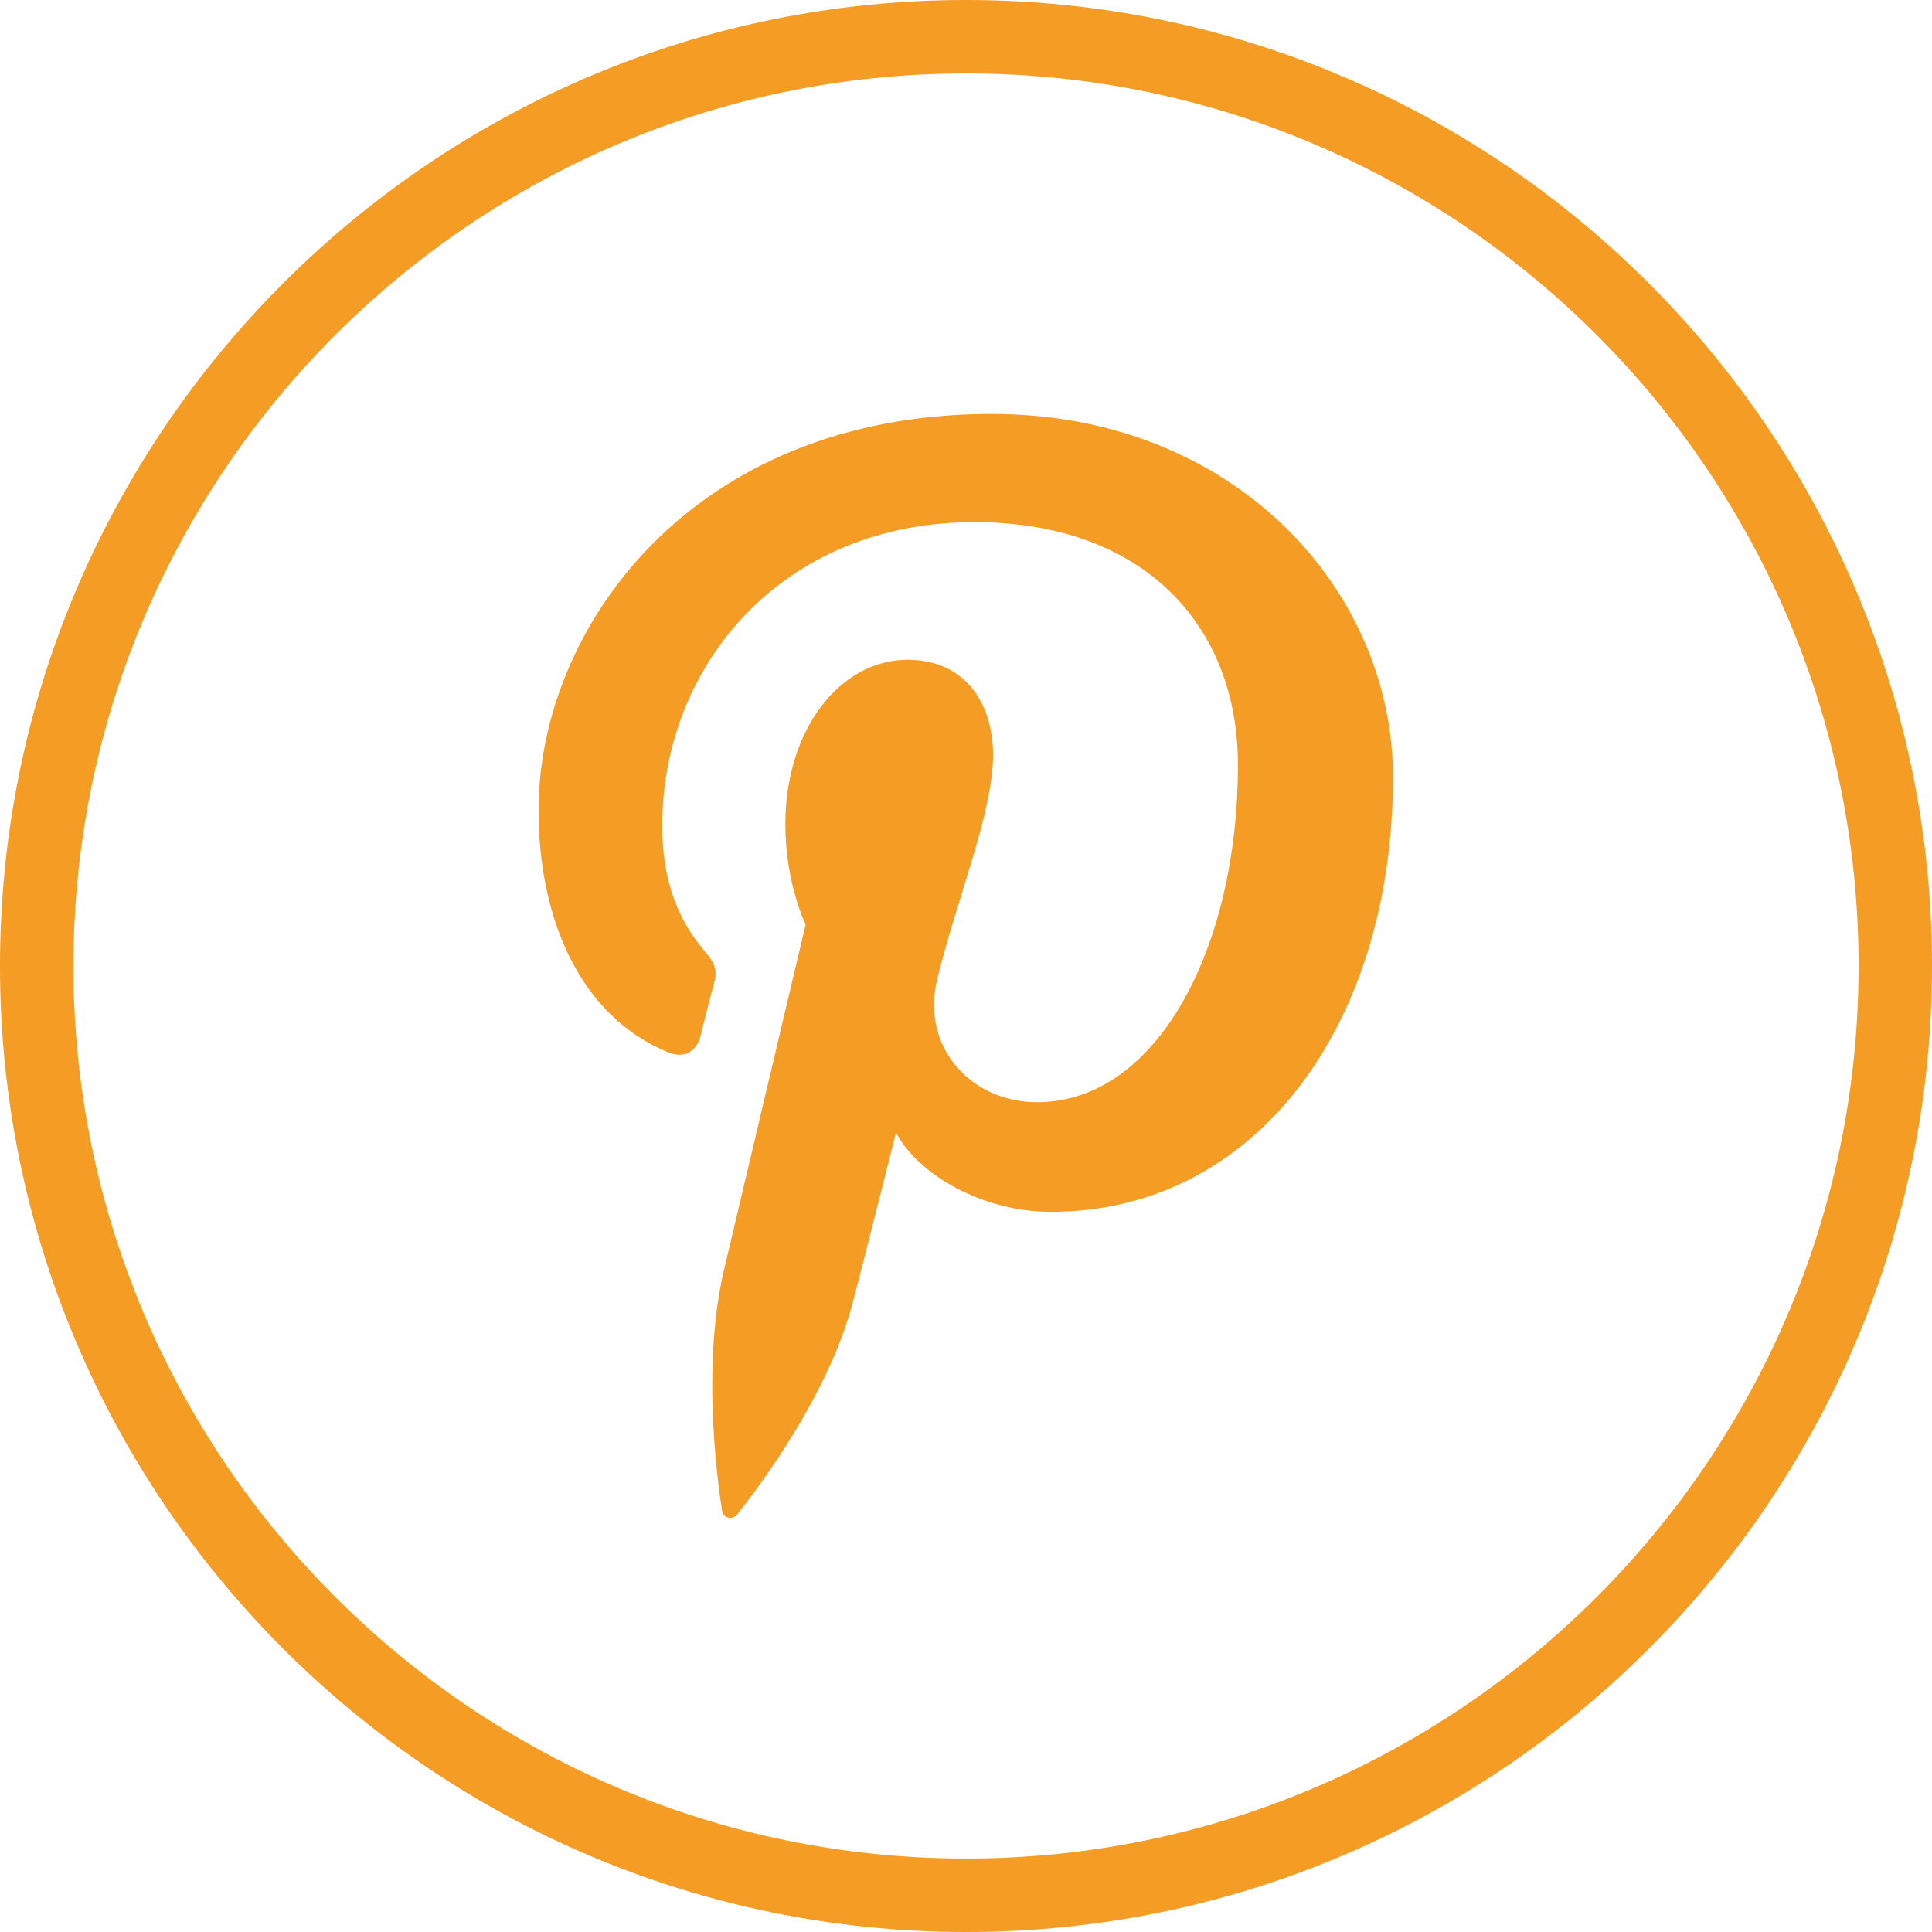 <?xml version="1.0" encoding="utf-8"?>
<!-- Generator: Adobe Illustrator 25.0.0, SVG Export Plug-In . SVG Version: 6.00 Build 0)  -->
<svg version="1.1" id="Layer_1" xmlns="http://www.w3.org/2000/svg" xmlns:xlink="http://www.w3.org/1999/xlink" x="0px" y="0px"
	 viewBox="0 0 40 40" style="enable-background:new 0 0 40 40;" xml:space="preserve">
<style type="text/css">
	.st0{fill:#FFFFFF;}
	.st1{fill:#F49C23;}
	.st2{fill:#3F3F3F;}
	.st3{opacity:0.05;}
	.st4{fill:#323232;}
	.st5{clip-path:url(#SVGID_2_);}
	.st6{fill:#F39C00;}
	.st7{fill:#22224A;}
	.st8{fill:#1A1C2A;}
</style>
<g id="XMLID_1_">
	<g>
		<g id="XMLID_38_">
			<path class="st1" d="M20,40C8.97,40,0,31.03,0,20S8.97,0,20,0s20,8.97,20,20S31.03,40,20,40z M20,1.52
				C9.81,1.52,1.52,9.81,1.52,20S9.81,38.48,20,38.48S38.48,30.19,38.48,20S30.19,1.52,20,1.52z"/>
		</g>
		<g id="XMLID_37_">
			<path class="st1" d="M13.84,21.79c0.3,0.12,0.57,0.01,0.66-0.33c0.06-0.23,0.2-0.81,0.27-1.05c0.09-0.33,0.05-0.44-0.19-0.73
				c-0.53-0.62-0.87-1.43-0.87-2.58c0-3.32,2.48-6.29,6.46-6.29c3.52,0,5.46,2.15,5.46,5.03c0,3.78-1.67,6.98-4.16,6.98
				c-1.37,0-2.4-1.14-2.07-2.53c0.4-1.66,1.16-3.46,1.16-4.66c0-1.07-0.58-1.97-1.77-1.97c-1.4,0-2.53,1.45-2.53,3.4
				c0,1.24,0.42,2.08,0.42,2.08s-1.44,6.09-1.69,7.15c-0.5,2.12-0.08,4.73-0.04,4.99c0.02,0.16,0.22,0.19,0.31,0.08
				c0.13-0.17,1.8-2.23,2.37-4.3c0.16-0.58,0.92-3.61,0.92-3.61c0.46,0.87,1.79,1.64,3.21,1.64c4.22,0,7.08-3.85,7.08-9
				c0-3.89-3.3-7.52-8.31-7.52c-6.24,0-9.38,4.47-9.38,8.2C11.15,19.03,12.01,21.04,13.84,21.79z"/>
		</g>
	</g>
</g>
</svg>
